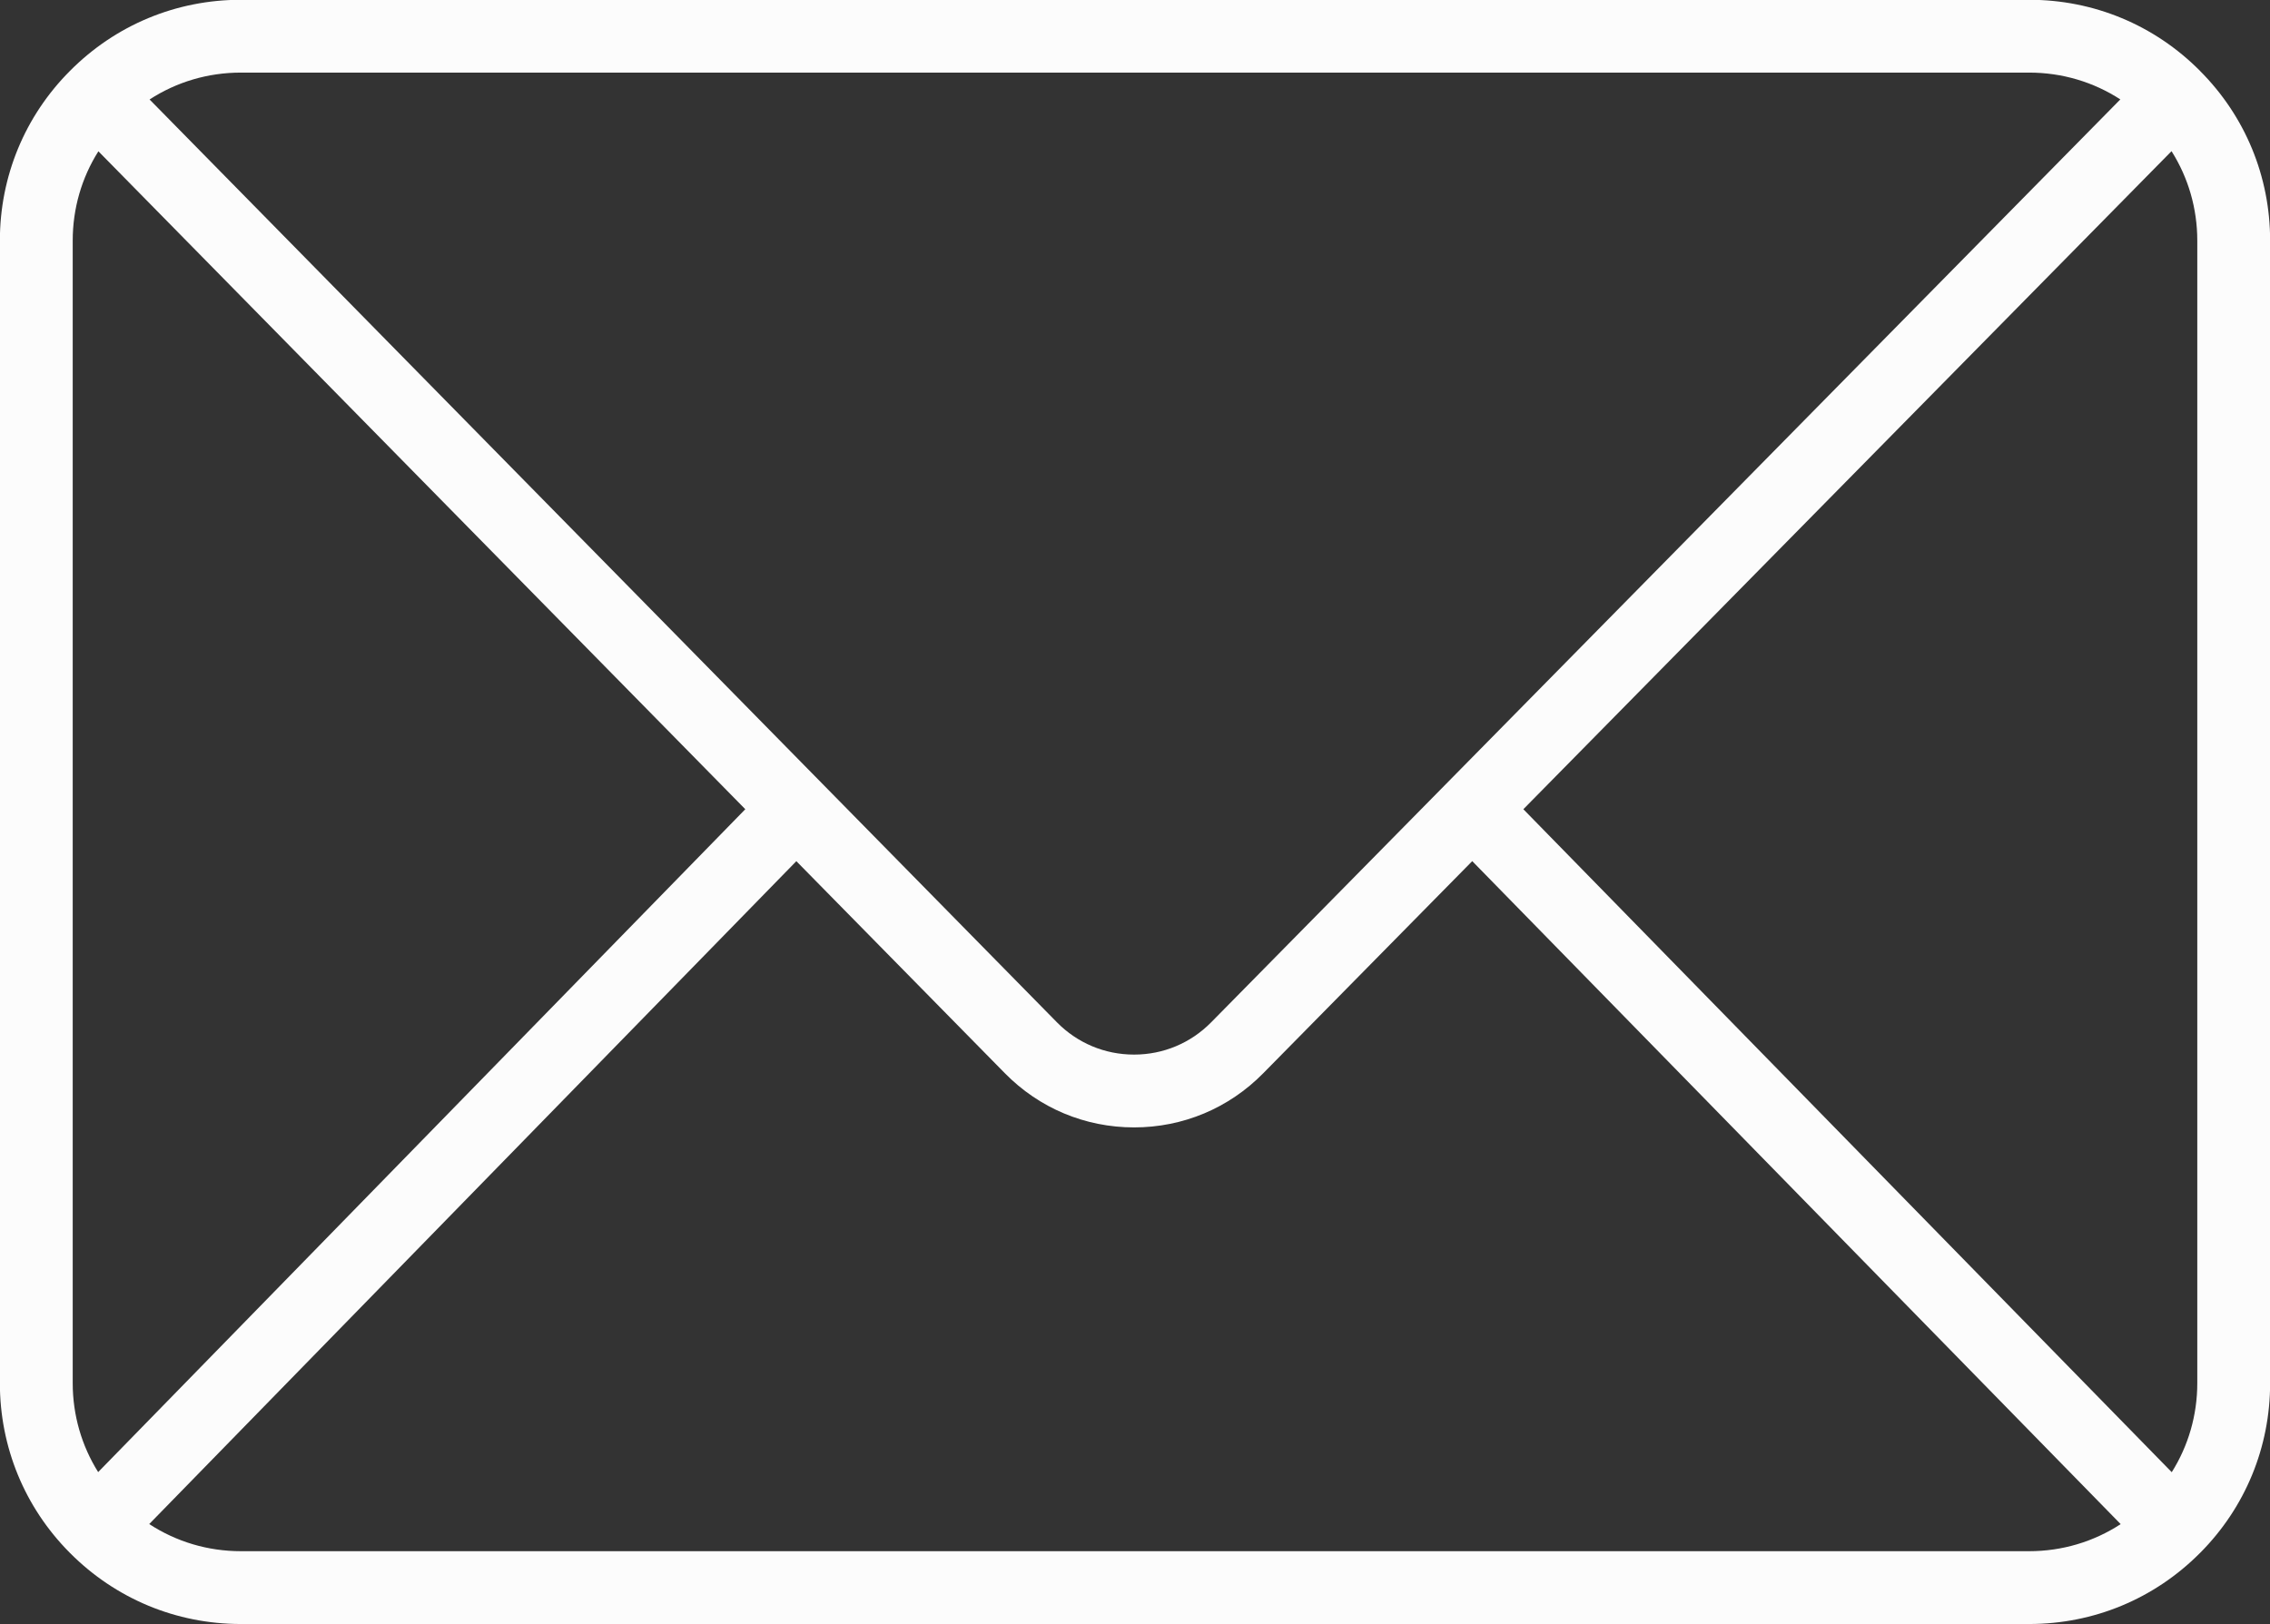<?xml version="1.0" encoding="UTF-8" standalone="no"?><svg xmlns="http://www.w3.org/2000/svg" xmlns:xlink="http://www.w3.org/1999/xlink" fill="#000000" height="267.7" preserveAspectRatio="xMidYMid meet" version="1" viewBox="69.0 122.2 374.0 267.7" width="374" zoomAndPan="magnify"><rect x="69.0" y="122.2" width="374.0" height="267.7" fill="#333333" stroke="none"/><g id="change1_1"><path d="M 108.68 377.836 C 103.234 377.836 98.039 376.27 93.586 373.363 L 200.203 264.121 L 234.562 299.07 C 240.219 304.824 247.773 307.992 255.84 307.996 C 255.844 307.996 255.844 307.996 255.848 307.996 C 263.906 307.996 271.461 304.832 277.113 299.086 L 311.562 264.113 L 418.398 373.375 C 413.953 376.273 408.762 377.836 403.32 377.836 Z M 85.172 364.801 C 82.449 360.449 80.98 355.41 80.98 350.145 L 80.98 161.855 C 80.98 156.559 82.457 151.492 85.211 147.133 L 191.793 255.559 Z M 108.68 134.164 L 403.32 134.164 C 408.738 134.164 413.91 135.707 418.34 138.582 L 307.305 251.336 L 268.562 290.664 C 265.184 294.102 260.664 295.996 255.848 295.996 C 255.844 295.996 255.844 295.996 255.844 295.996 C 251.02 295.996 246.5 294.098 243.121 290.66 L 204.469 251.34 L 93.645 138.594 C 98.082 135.711 103.258 134.164 108.68 134.164 Z M 319.984 255.559 L 426.777 147.113 C 429.539 151.484 431.02 156.555 431.02 161.855 L 431.02 350.145 C 431.02 355.414 429.551 360.457 426.812 364.816 Z M 431.48 133.895 C 431.48 133.895 431.48 133.891 431.48 133.891 C 431.477 133.891 431.477 133.887 431.473 133.887 C 431.473 133.883 431.473 133.883 431.469 133.879 C 431.469 133.879 431.465 133.875 431.461 133.871 C 423.965 126.324 413.973 122.164 403.32 122.164 L 108.68 122.164 C 98.02 122.164 88.016 126.332 80.512 133.898 C 80.508 133.902 80.504 133.906 80.5 133.91 C 73.074 141.371 68.98 151.297 68.98 161.855 L 68.98 350.145 C 68.98 360.684 73.062 370.598 80.469 378.066 C 80.488 378.086 80.508 378.105 80.527 378.125 C 80.531 378.129 80.535 378.133 80.539 378.141 C 80.543 378.145 80.551 378.148 80.555 378.152 C 88.062 385.684 98.043 389.836 108.68 389.836 L 403.32 389.836 C 413.965 389.836 423.949 385.684 431.445 378.152 C 431.445 378.148 431.449 378.148 431.453 378.145 C 431.457 378.145 431.457 378.141 431.461 378.137 C 431.48 378.117 431.5 378.102 431.52 378.082 C 438.938 370.605 443.02 360.684 443.02 350.145 L 443.02 161.855 C 443.02 151.293 438.922 141.363 431.48 133.895" fill="#fcfcfc"/></g></svg>